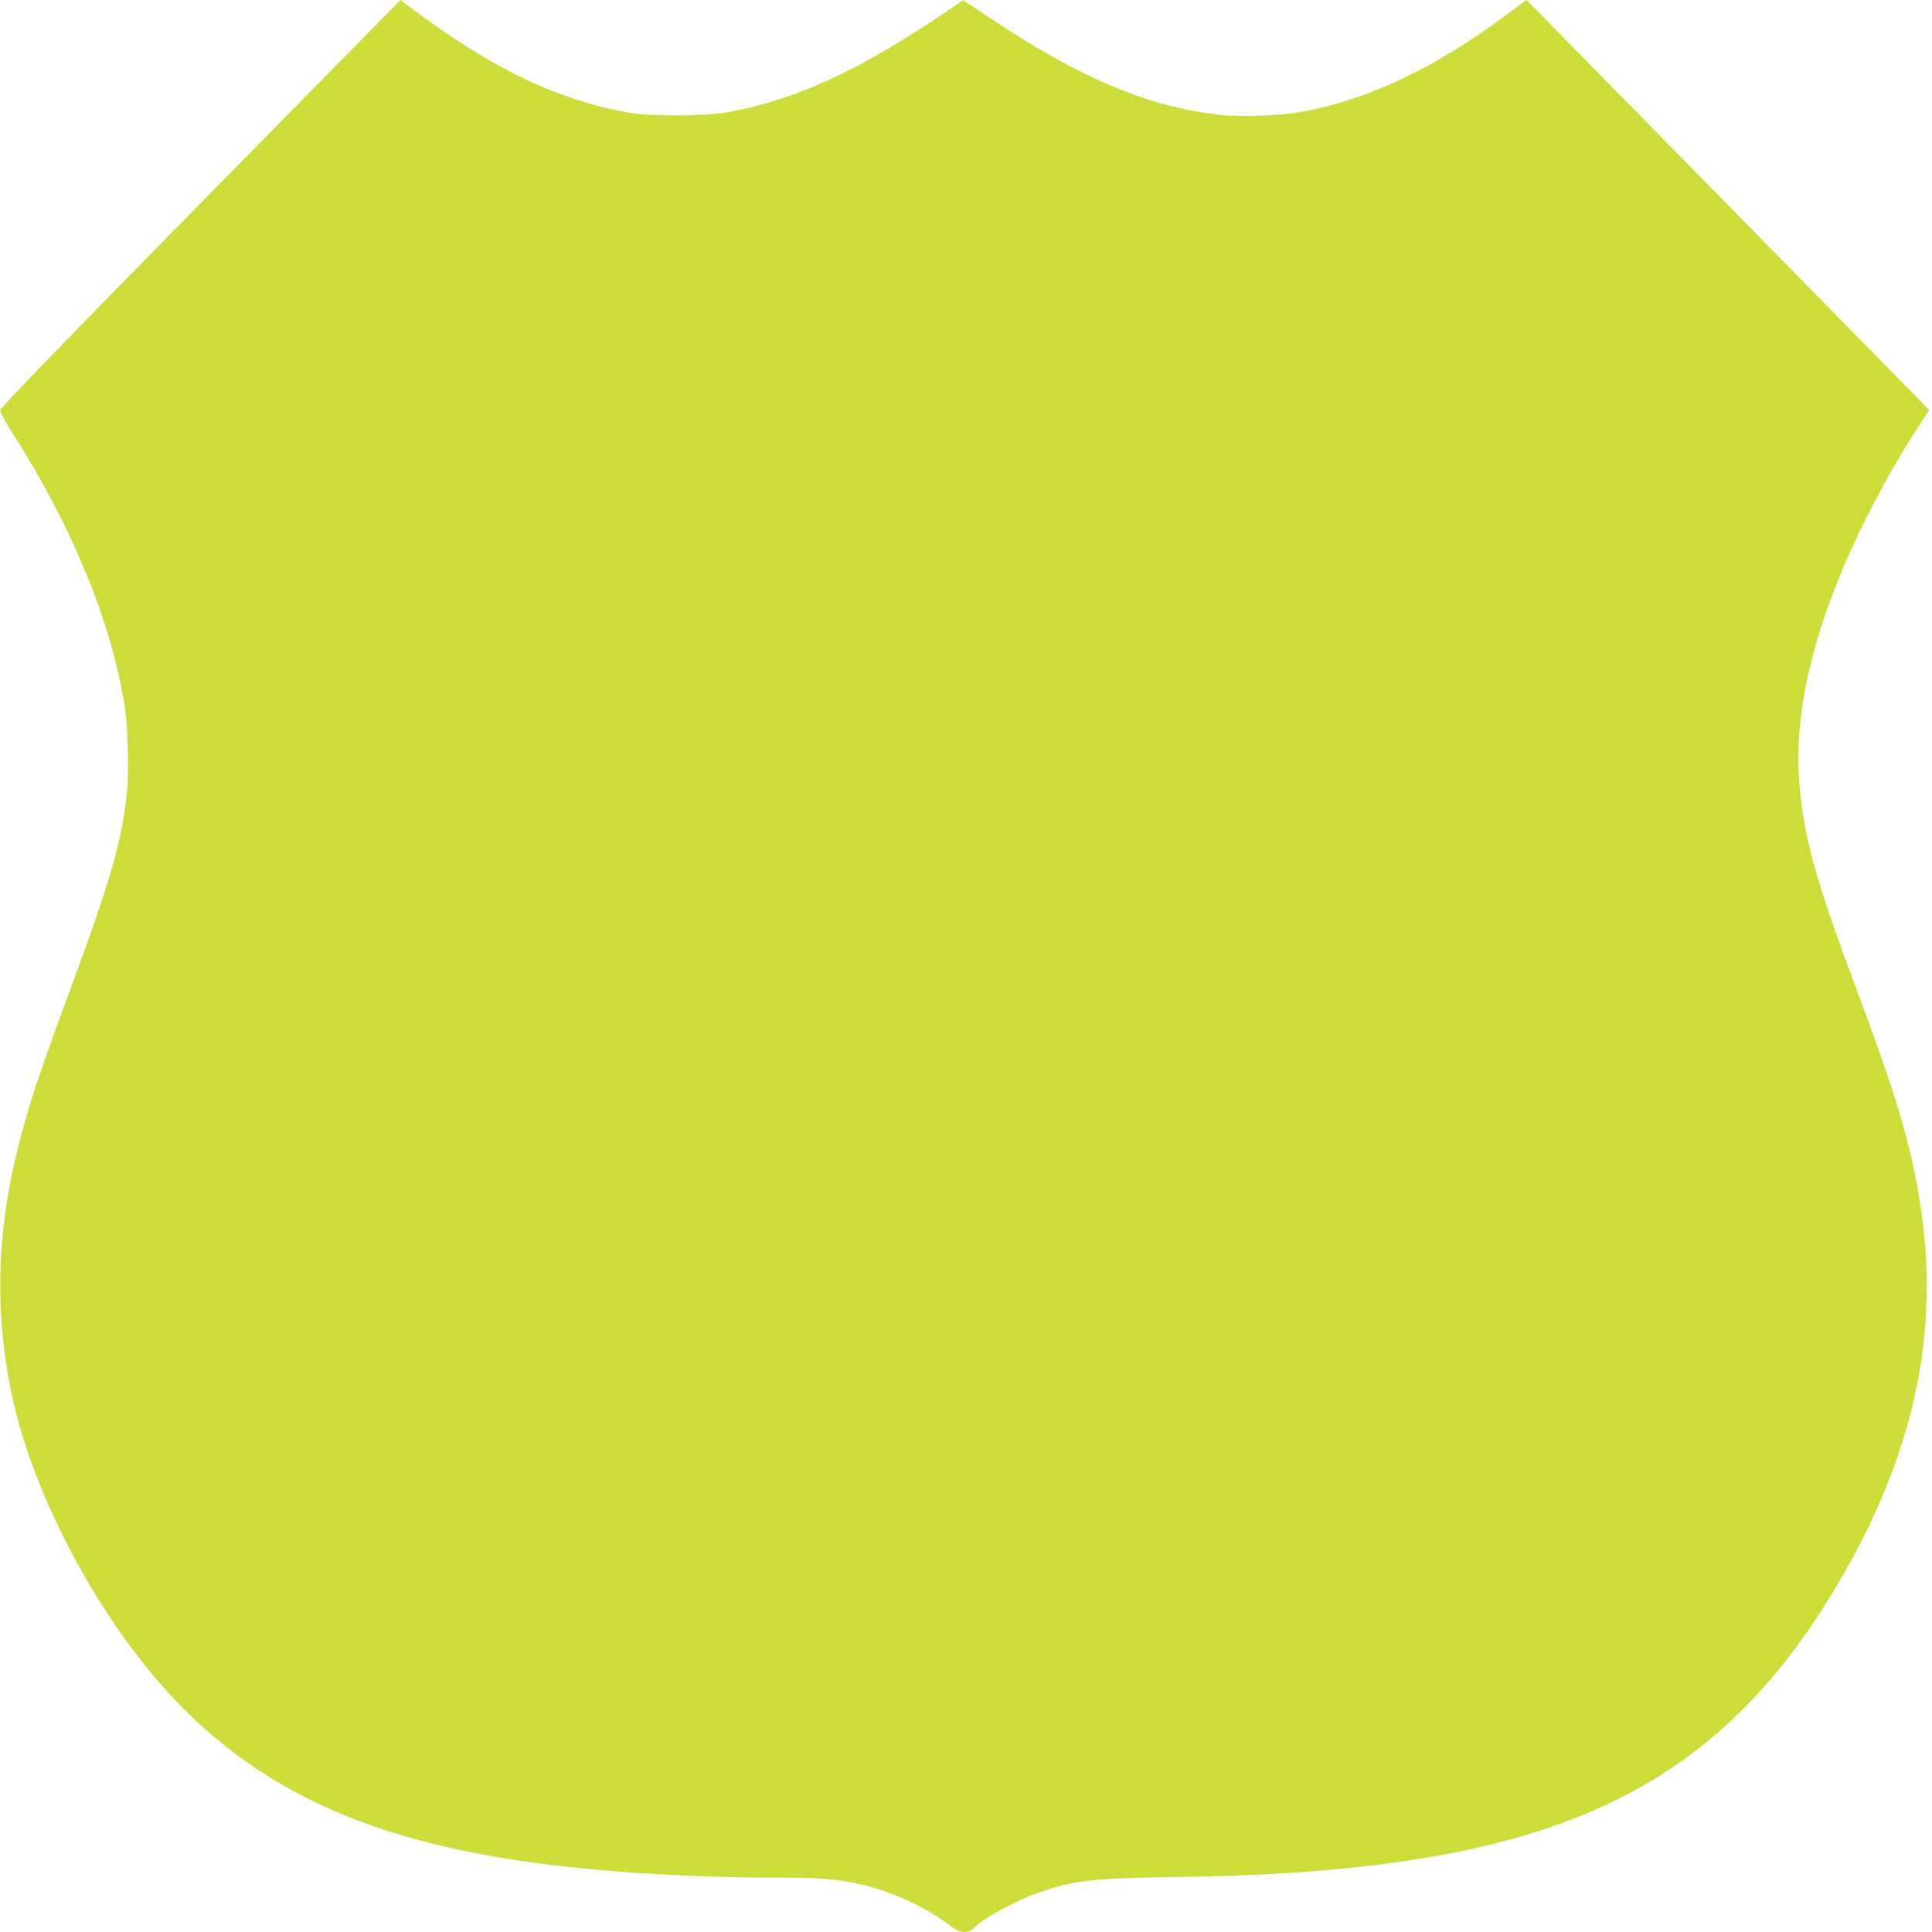 <?xml version="1.0" standalone="no"?>
<!DOCTYPE svg PUBLIC "-//W3C//DTD SVG 20010904//EN"
 "http://www.w3.org/TR/2001/REC-SVG-20010904/DTD/svg10.dtd">
<svg version="1.0" xmlns="http://www.w3.org/2000/svg"
 width="1280pt" height="1280pt" viewBox="0 0 1280 1280"
 preserveAspectRatio="xMidYMid meet">
<g transform="translate(0,1280) scale(0.1,-0.1)"
fill="#cddc39" stroke="none">
<path d="M1329 11454 c-840 -854 -1325 -1354 -1327 -1369 -2 -14 25 -66 77
-148 397 -620 657 -1252 747 -1814 22 -137 29 -436 15 -575 -35 -329 -111
-589 -381 -1318 -233 -628 -317 -897 -385 -1230 -104 -508 -97 -1022 19 -1510
90 -381 273 -812 510 -1208 672 -1117 1511 -1635 2956 -1826 456 -61 1045 -96
1610 -96 242 0 356 -9 495 -36 204 -41 442 -144 598 -259 72 -53 94 -65 126
-65 26 0 44 7 57 21 58 64 282 187 441 242 227 79 355 94 888 101 563 8 935
31 1355 82 1454 179 2309 679 2973 1740 549 877 752 1715 626 2589 -59 412
-155 740 -435 1486 -269 721 -347 1002 -374 1366 -38 490 117 1092 450 1752
108 213 221 412 337 590 l74 114 -44 46 c-24 25 -608 620 -1297 1321 -689 701
-1269 1292 -1290 1313 l-37 38 -107 -80 c-492 -371 -955 -590 -1406 -666 -134
-22 -382 -30 -515 -16 -473 51 -928 242 -1527 642 l-176 118 -169 -113 c-539
-362 -949 -548 -1383 -628 -159 -29 -516 -31 -665 -4 -491 89 -920 298 -1481
723 l-31 23 -1324 -1346z"/>
</g>
</svg>
